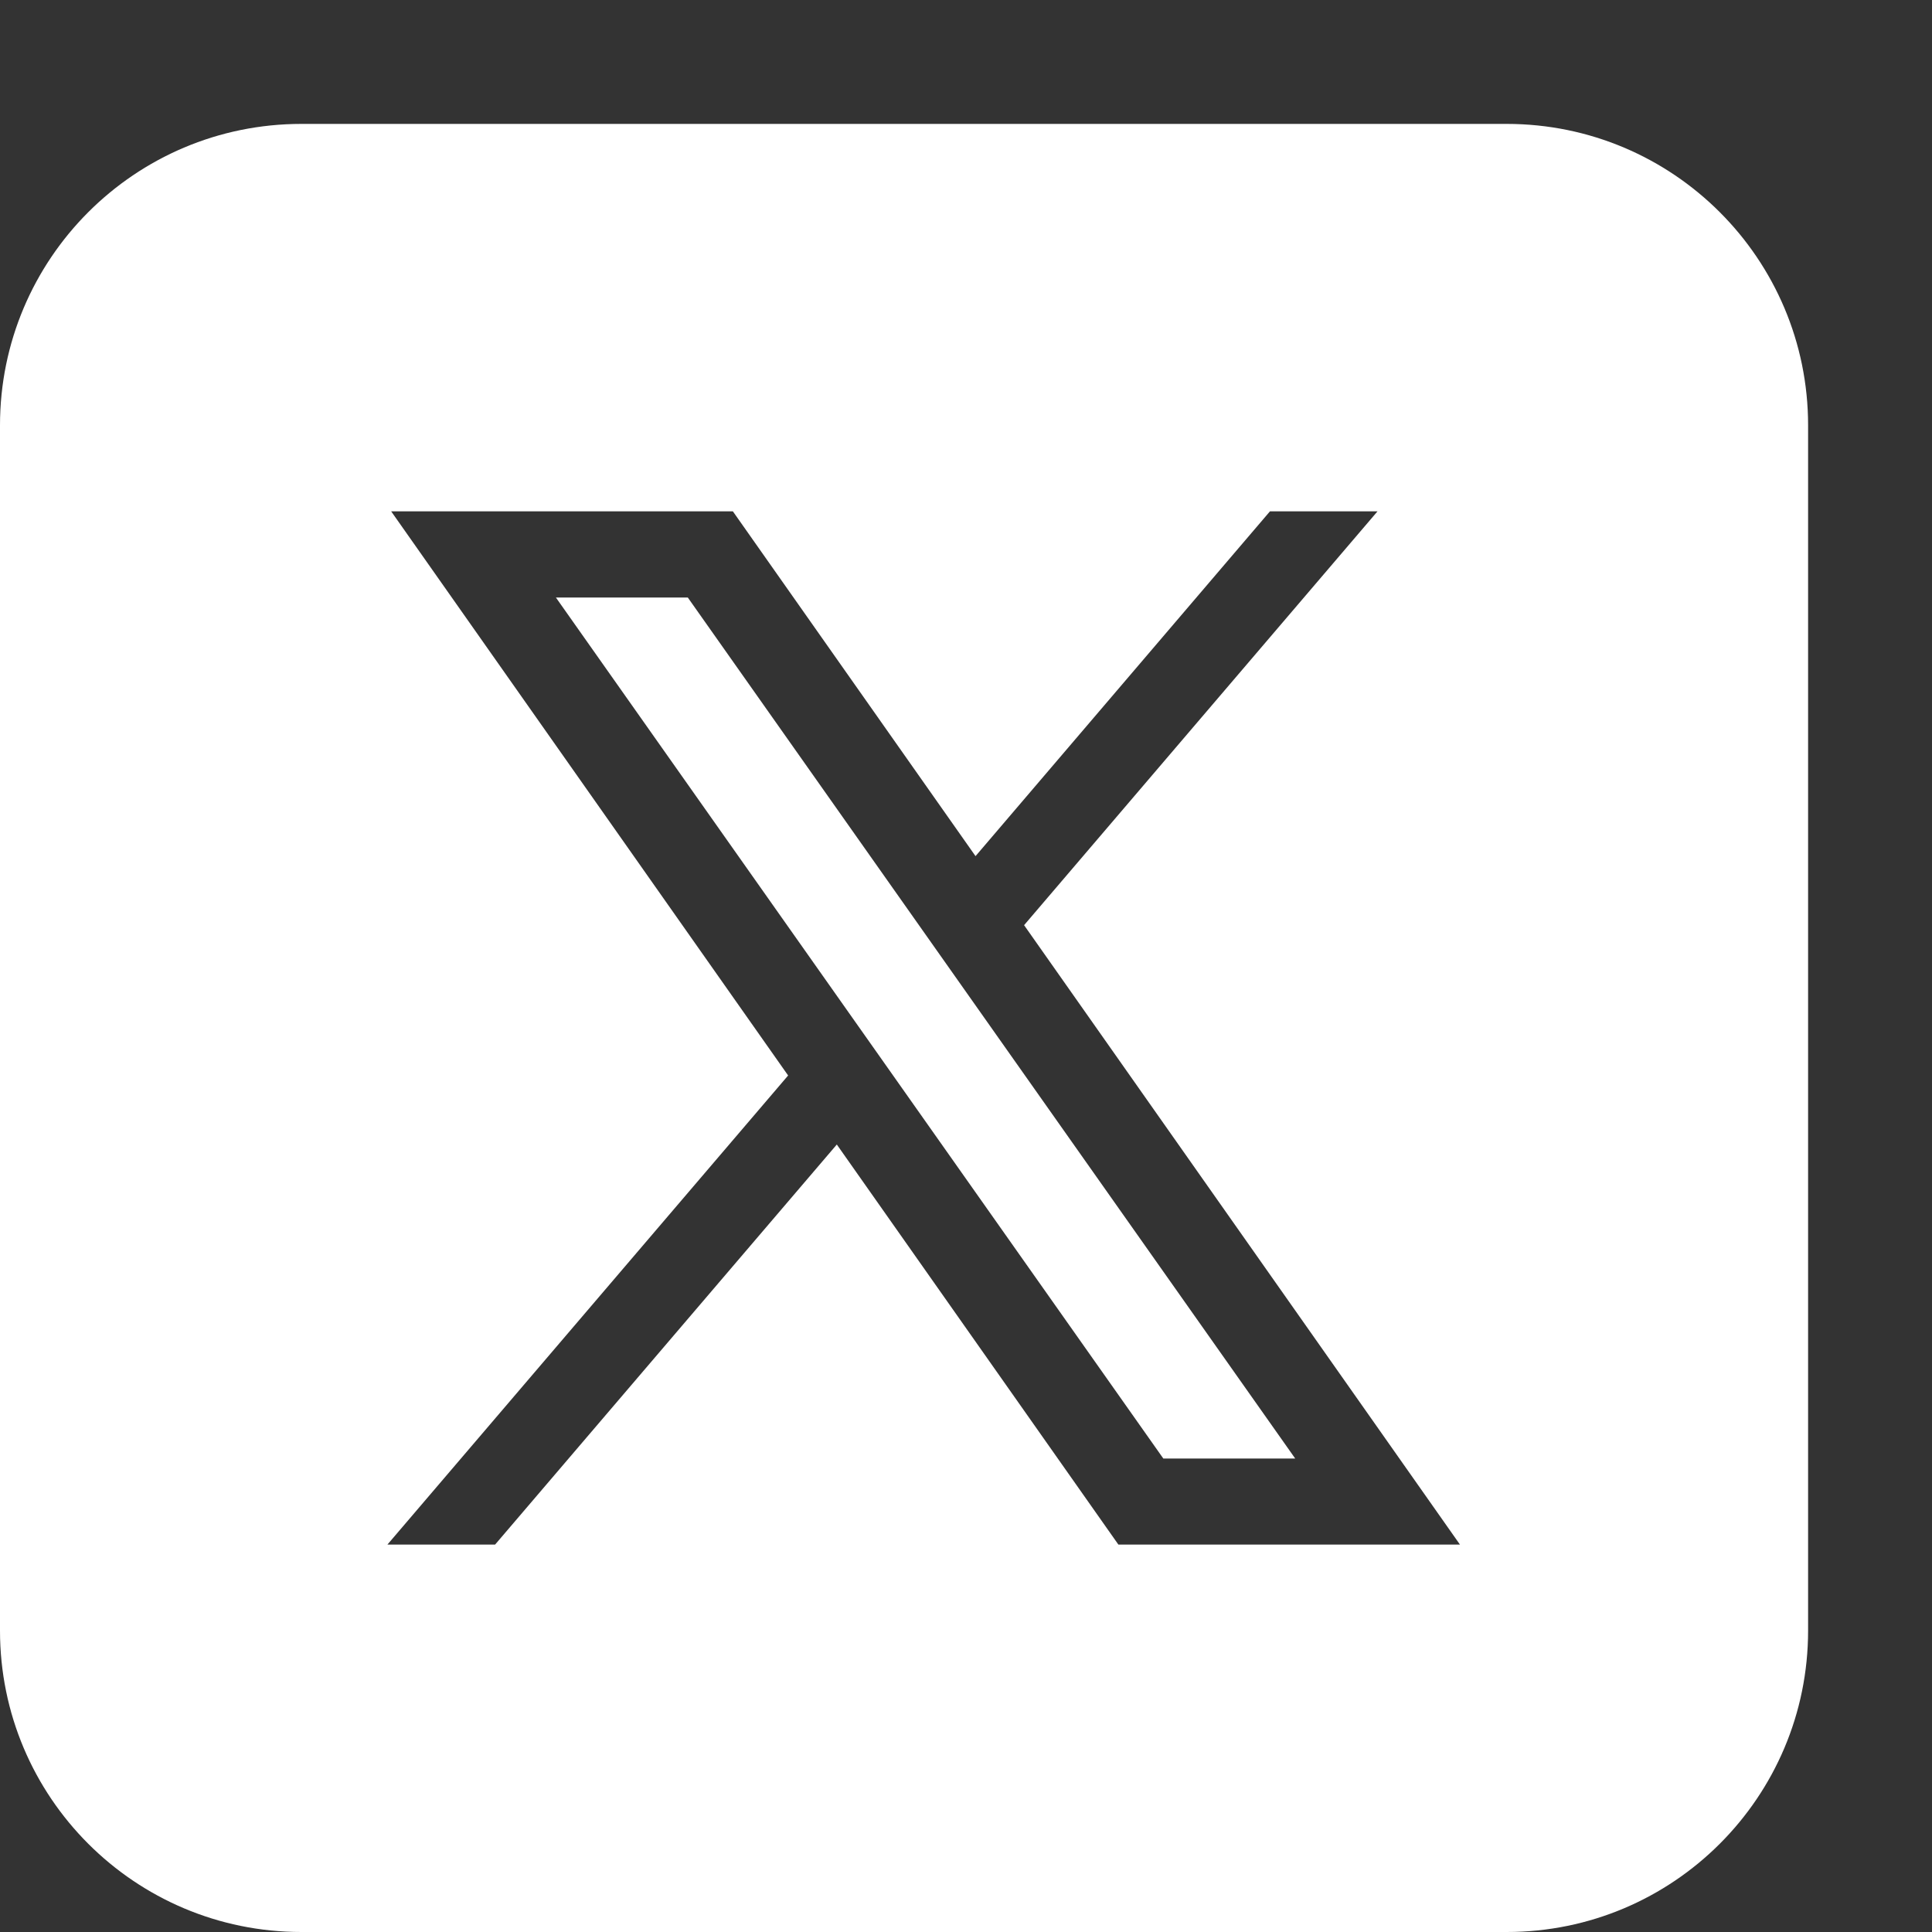 <svg width="15" height="15" viewBox="0 0 15 15" fill="none" xmlns="http://www.w3.org/2000/svg">
<rect x="0" y="0" width="15" height="15" fill="#333333" stroke="none"/>
<path d="M11.698 0.962H2.34C1.047 0.962 0 2.01 0 3.302V12.66C0 13.953 1.047 15 2.34 15H11.698C12.99 15 14.038 13.953 14.038 12.66V3.302C14.038 2.01 12.99 0.962 11.698 0.962ZM8.683 11.992L6.497 8.886L3.844 11.992H3.008L6.119 8.35L3.037 3.97H5.69L7.574 6.647L9.86 3.97H10.695L7.951 7.183L11.335 11.992H8.683Z" fill="white"/>
<path d="M4.316 4.639L9.032 11.324H10.056L5.34 4.639H4.316Z" fill="white"/>
</svg>
